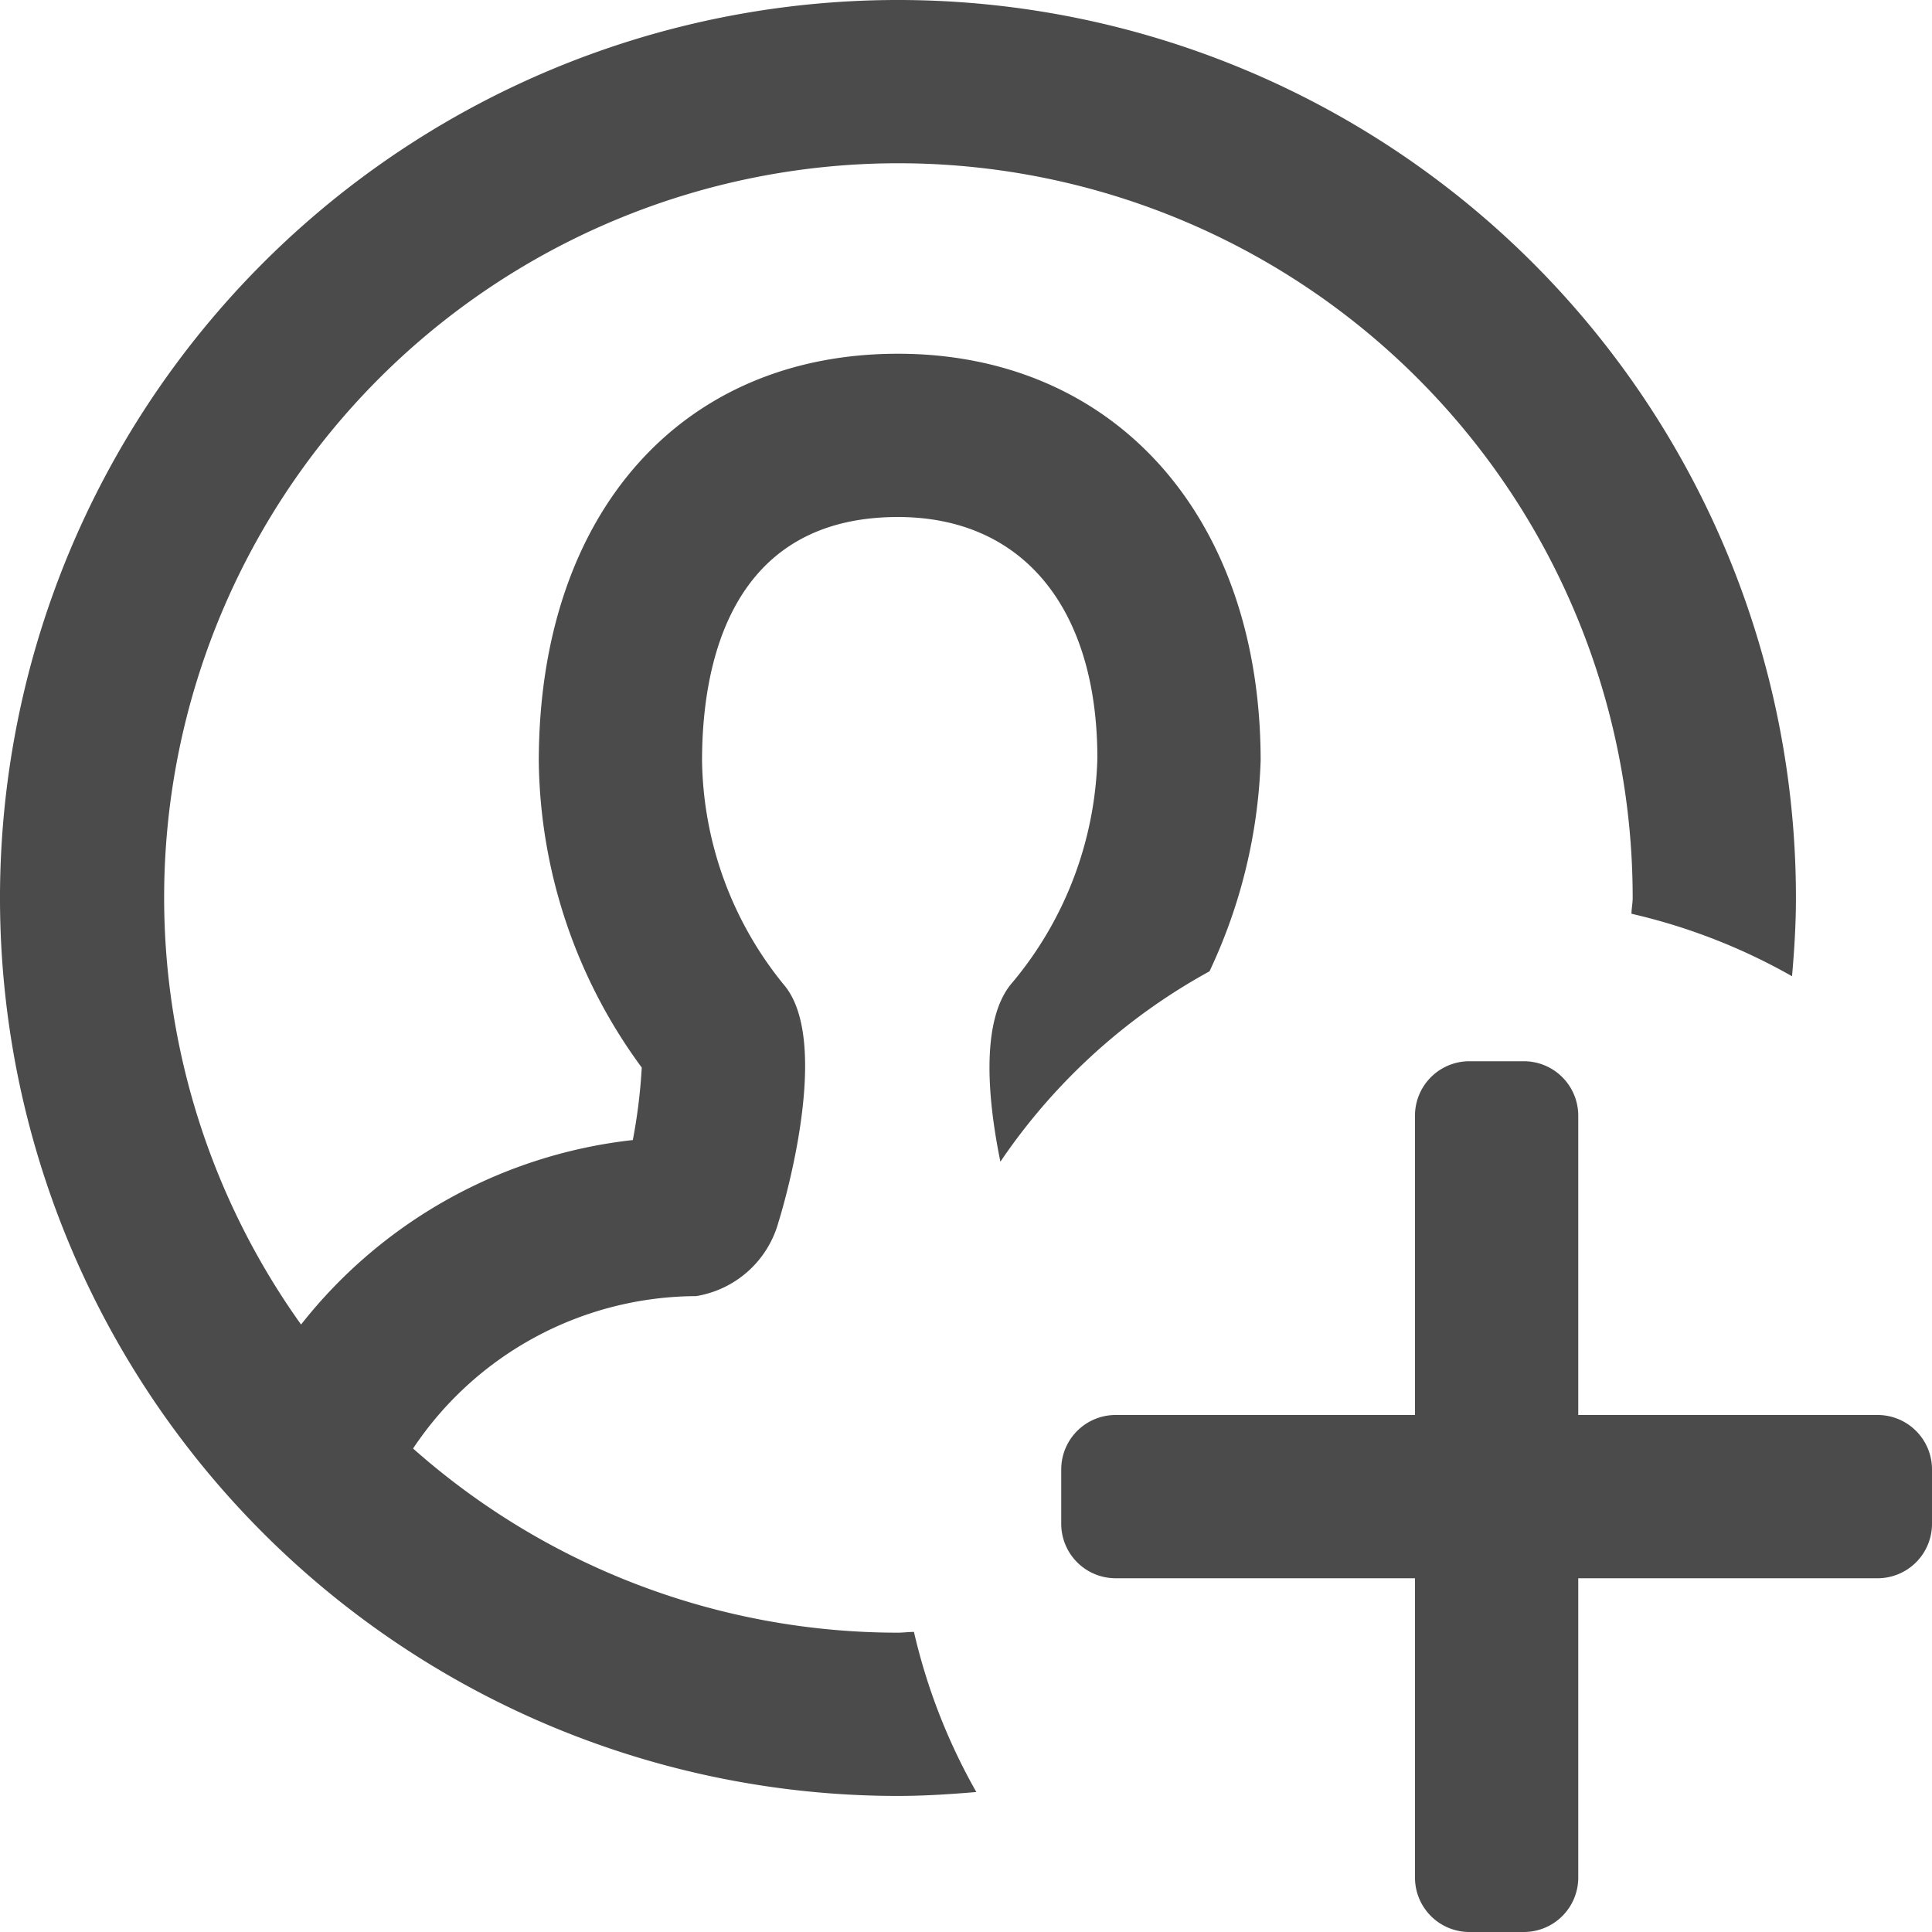 <?xml version="1.0" encoding="UTF-8"?><svg id="_4_Icon_Share" data-name="4_Icon_Share" xmlns="http://www.w3.org/2000/svg" width="17.75" height="17.75" viewBox="0 0 17.75 17.75">
  <g id="SDC_Invite_18_N" transform="translate(-0.25 -0.25)">
    <g id="Group_189225" data-name="Group 189225">
      <path id="Path_121739" data-name="Path 121739" d="M8.646,15.243c-.049,0-.1.007-.146.007a6.713,6.713,0,0,1-4.455-1.692,3.139,3.139,0,0,1,2.6-1.4.942.942,0,0,0,.758-.683c.006-.016.514-1.639.046-2.181A3.325,3.325,0,0,1,6.7,7.239C6.7,6.4,6.933,5,8.5,5c1.147,0,1.832.837,1.832,2.218a3.35,3.35,0,0,1-.776,2.053c-.312.348-.223,1.124-.115,1.652a5.525,5.525,0,0,1,1.921-1.749,4.907,4.907,0,0,0,.47-1.935C11.832,5,10.493,3.5,8.5,3.5S5.2,4.968,5.2,7.248a4.834,4.834,0,0,0,.946,2.81,5.05,5.05,0,0,1-.082.666,4.511,4.511,0,0,0-3.048,1.695A6.746,6.746,0,1,1,15.25,8.5c0,.049-.011.1-.011.145a5.462,5.462,0,0,1,1.475.574c.021-.238.036-.477.036-.72A8.25,8.25,0,1,0,8.5,16.75c.243,0,.482-.016.72-.036a5.456,5.456,0,0,1-.573-1.47Z" fill="#4b4b4b"/>
      <path id="Path_121740" data-name="Path 121740" d="M17.5,13.25H14.75V10.5a.5.5,0,0,0-.5-.5h-.5a.5.5,0,0,0-.5.5v2.75H10.5a.5.5,0,0,0-.5.5v.5a.5.5,0,0,0,.5.5h2.75V17.5a.5.5,0,0,0,.5.5h.5a.5.5,0,0,0,.5-.5V14.75H17.5a.5.5,0,0,0,.5-.5v-.5A.5.5,0,0,0,17.5,13.25Z" fill="#4b4b4b"/>
    </g>
  </g>
</svg>
